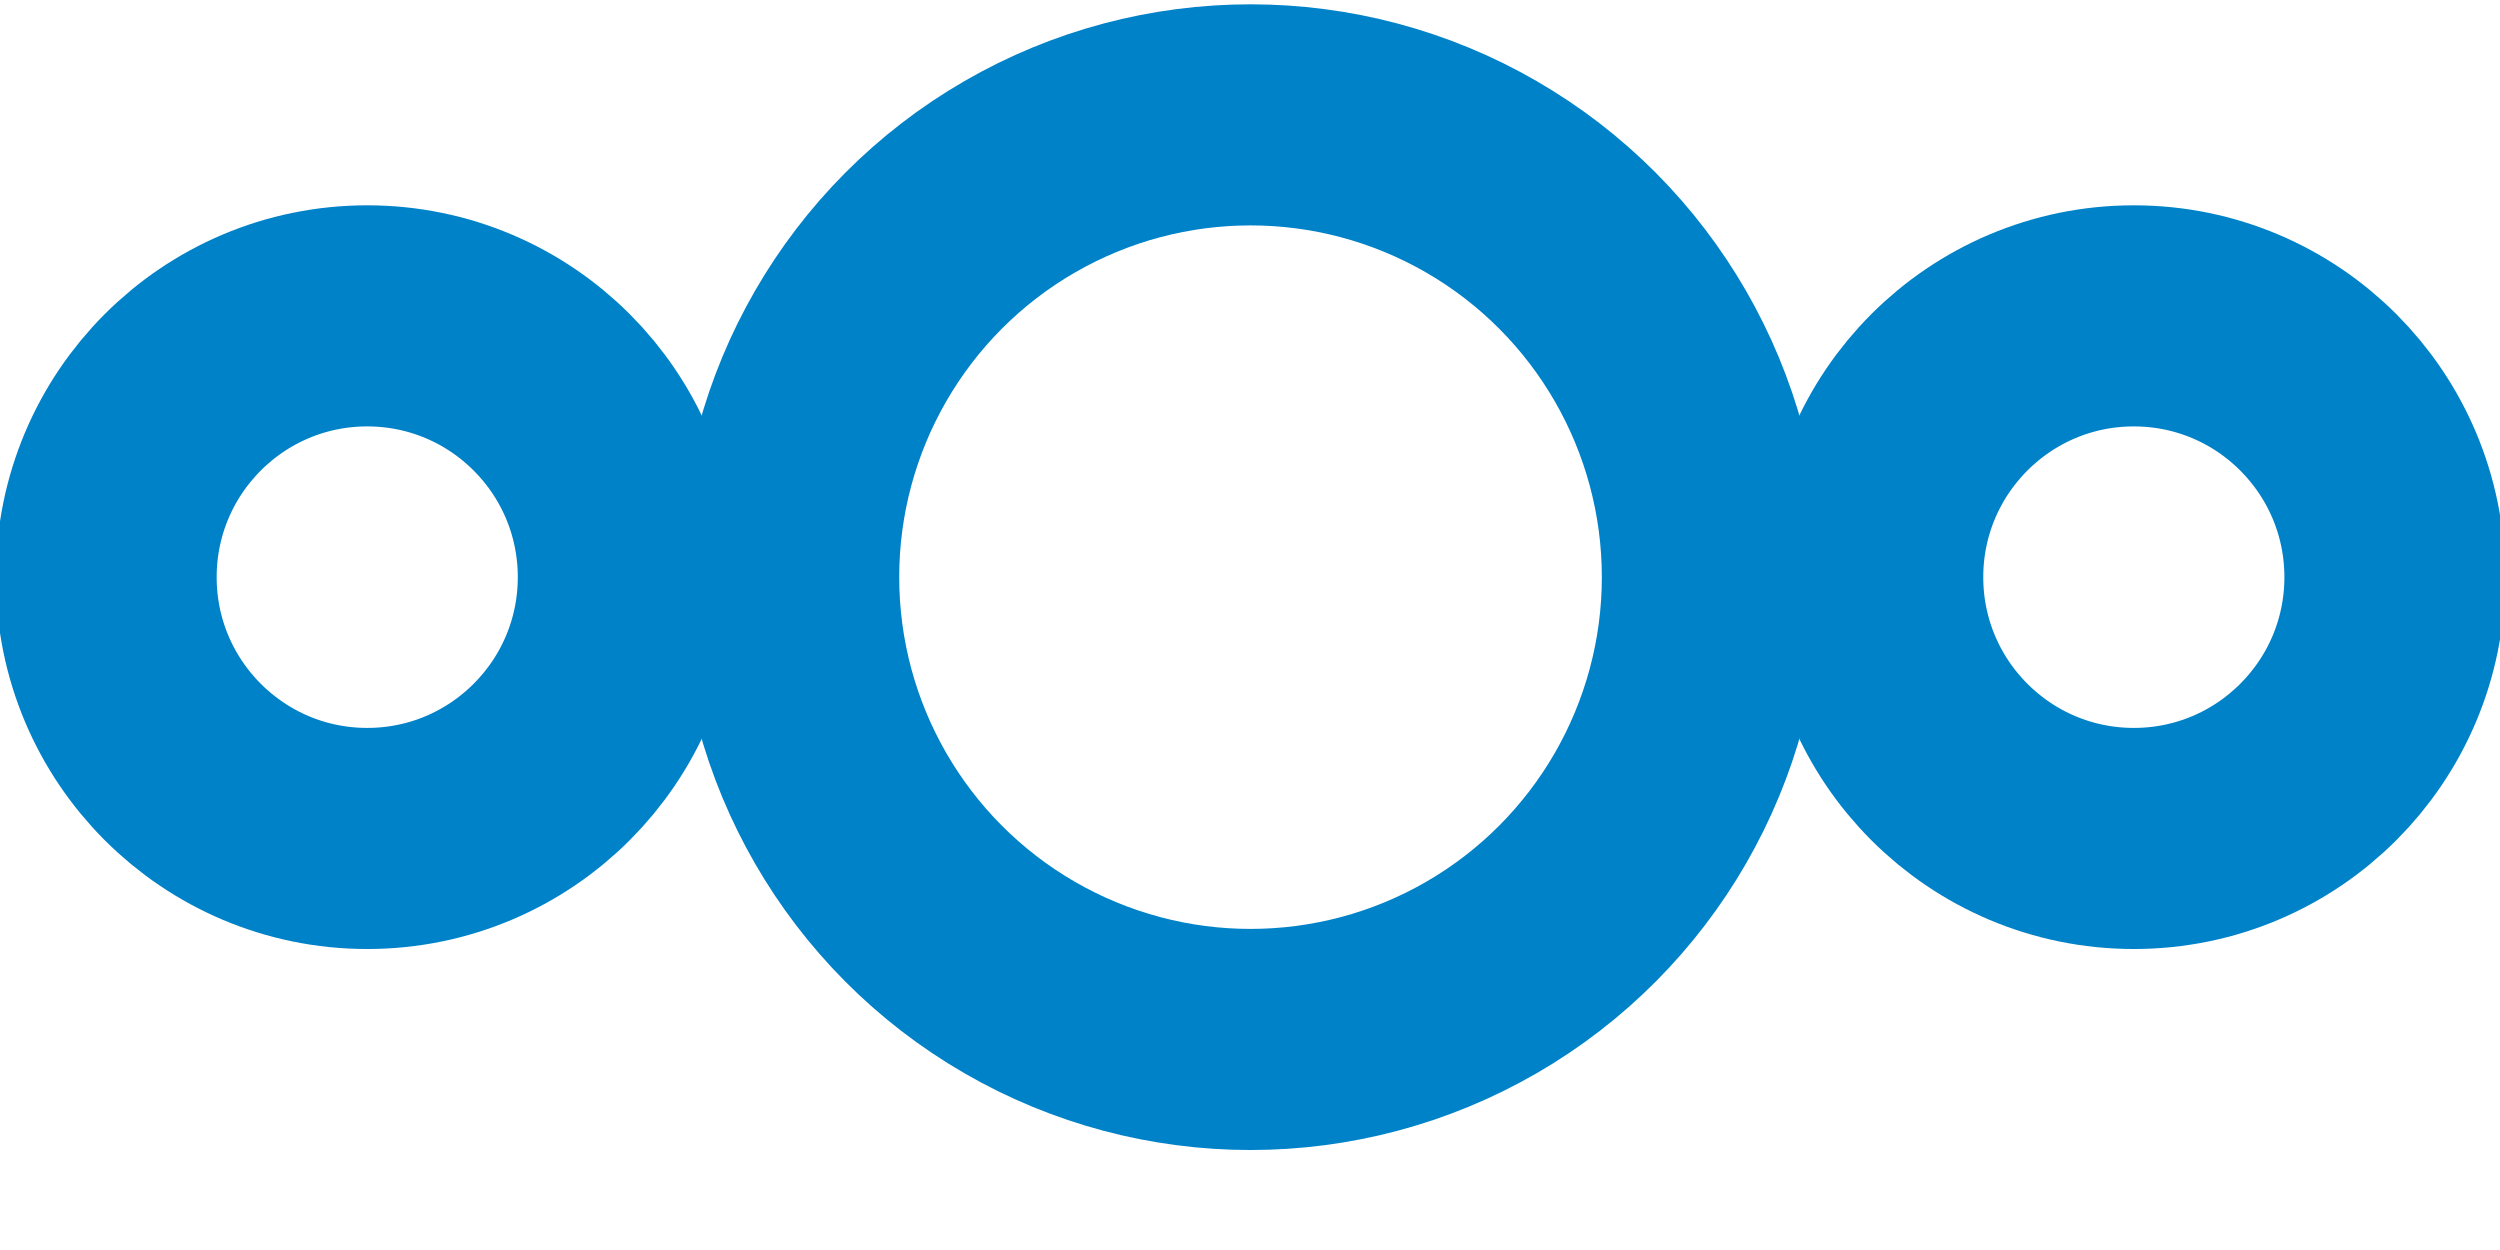 <?xml version="1.0" encoding="UTF-8" standalone="no"?>
<svg
   xmlns:dc="http://purl.org/dc/elements/1.1/"
   xmlns:cc="http://creativecommons.org/ns#"
   xmlns:rdf="http://www.w3.org/1999/02/22-rdf-syntax-ns#"
   xmlns:svg="http://www.w3.org/2000/svg"
   xmlns="http://www.w3.org/2000/svg"
   xmlns:sodipodi="http://sodipodi.sourceforge.net/DTD/sodipodi-0.dtd"
   xmlns:inkscape="http://www.inkscape.org/namespaces/inkscape"
   version="1.1"
   height="100"
   width="200"
   viewBox="0 0 200 100"
   id="svg10"
   sodipodi:docname="wizard-nextcloud.svg"
   inkscape:export-filename="/home/felix/workspace/work/nextcloud-desktop/theme/white/wizard-nextcloud.png"
   inkscape:export-xdpi="37.5"
   inkscape:export-ydpi="37.5"
   inkscape:version="1.0.2 (e86c870879, 2021-01-15)">
  <defs
     id="defs14" />
  <sodipodi:namedview
     pagecolor="#808080"
     bordercolor="#666666"
     borderopacity="1"
     objecttolerance="10"
     gridtolerance="10"
     guidetolerance="10"
     inkscape:pageopacity="0"
     inkscape:pageshadow="2"
     inkscape:window-width="3440"
     inkscape:window-height="1440"
     id="namedview12"
     showgrid="false"
     inkscape:zoom="5.0976562"
     inkscape:cx="63.321716"
     inkscape:cy="64.000003"
     inkscape:window-x="0"
     inkscape:window-y="0"
     inkscape:window-maximized="0"
     inkscape:current-layer="svg10"
     inkscape:document-rotation="0" />
  <g
     stroke="#0082c9"
     stroke-width="22"
     fill="none"
     id="g8"
     style="fill:#000000;fill-opacity:0"
     transform="matrix(0.803,0,0,0.804,-2.742,-5.283)">
    <circle
       cy="64"
       cx="40"
       r="26"
       id="circle2"
       style="fill:#000000;fill-opacity:0" />
    <circle
       cy="64"
       cx="216"
       r="26"
       id="circle4"
       style="fill:#000000;fill-opacity:0" />
    <circle
       cy="64"
       cx="128"
       r="46"
       id="circle6"
       style="fill:#000000;fill-opacity:0" />
  </g>
</svg>
